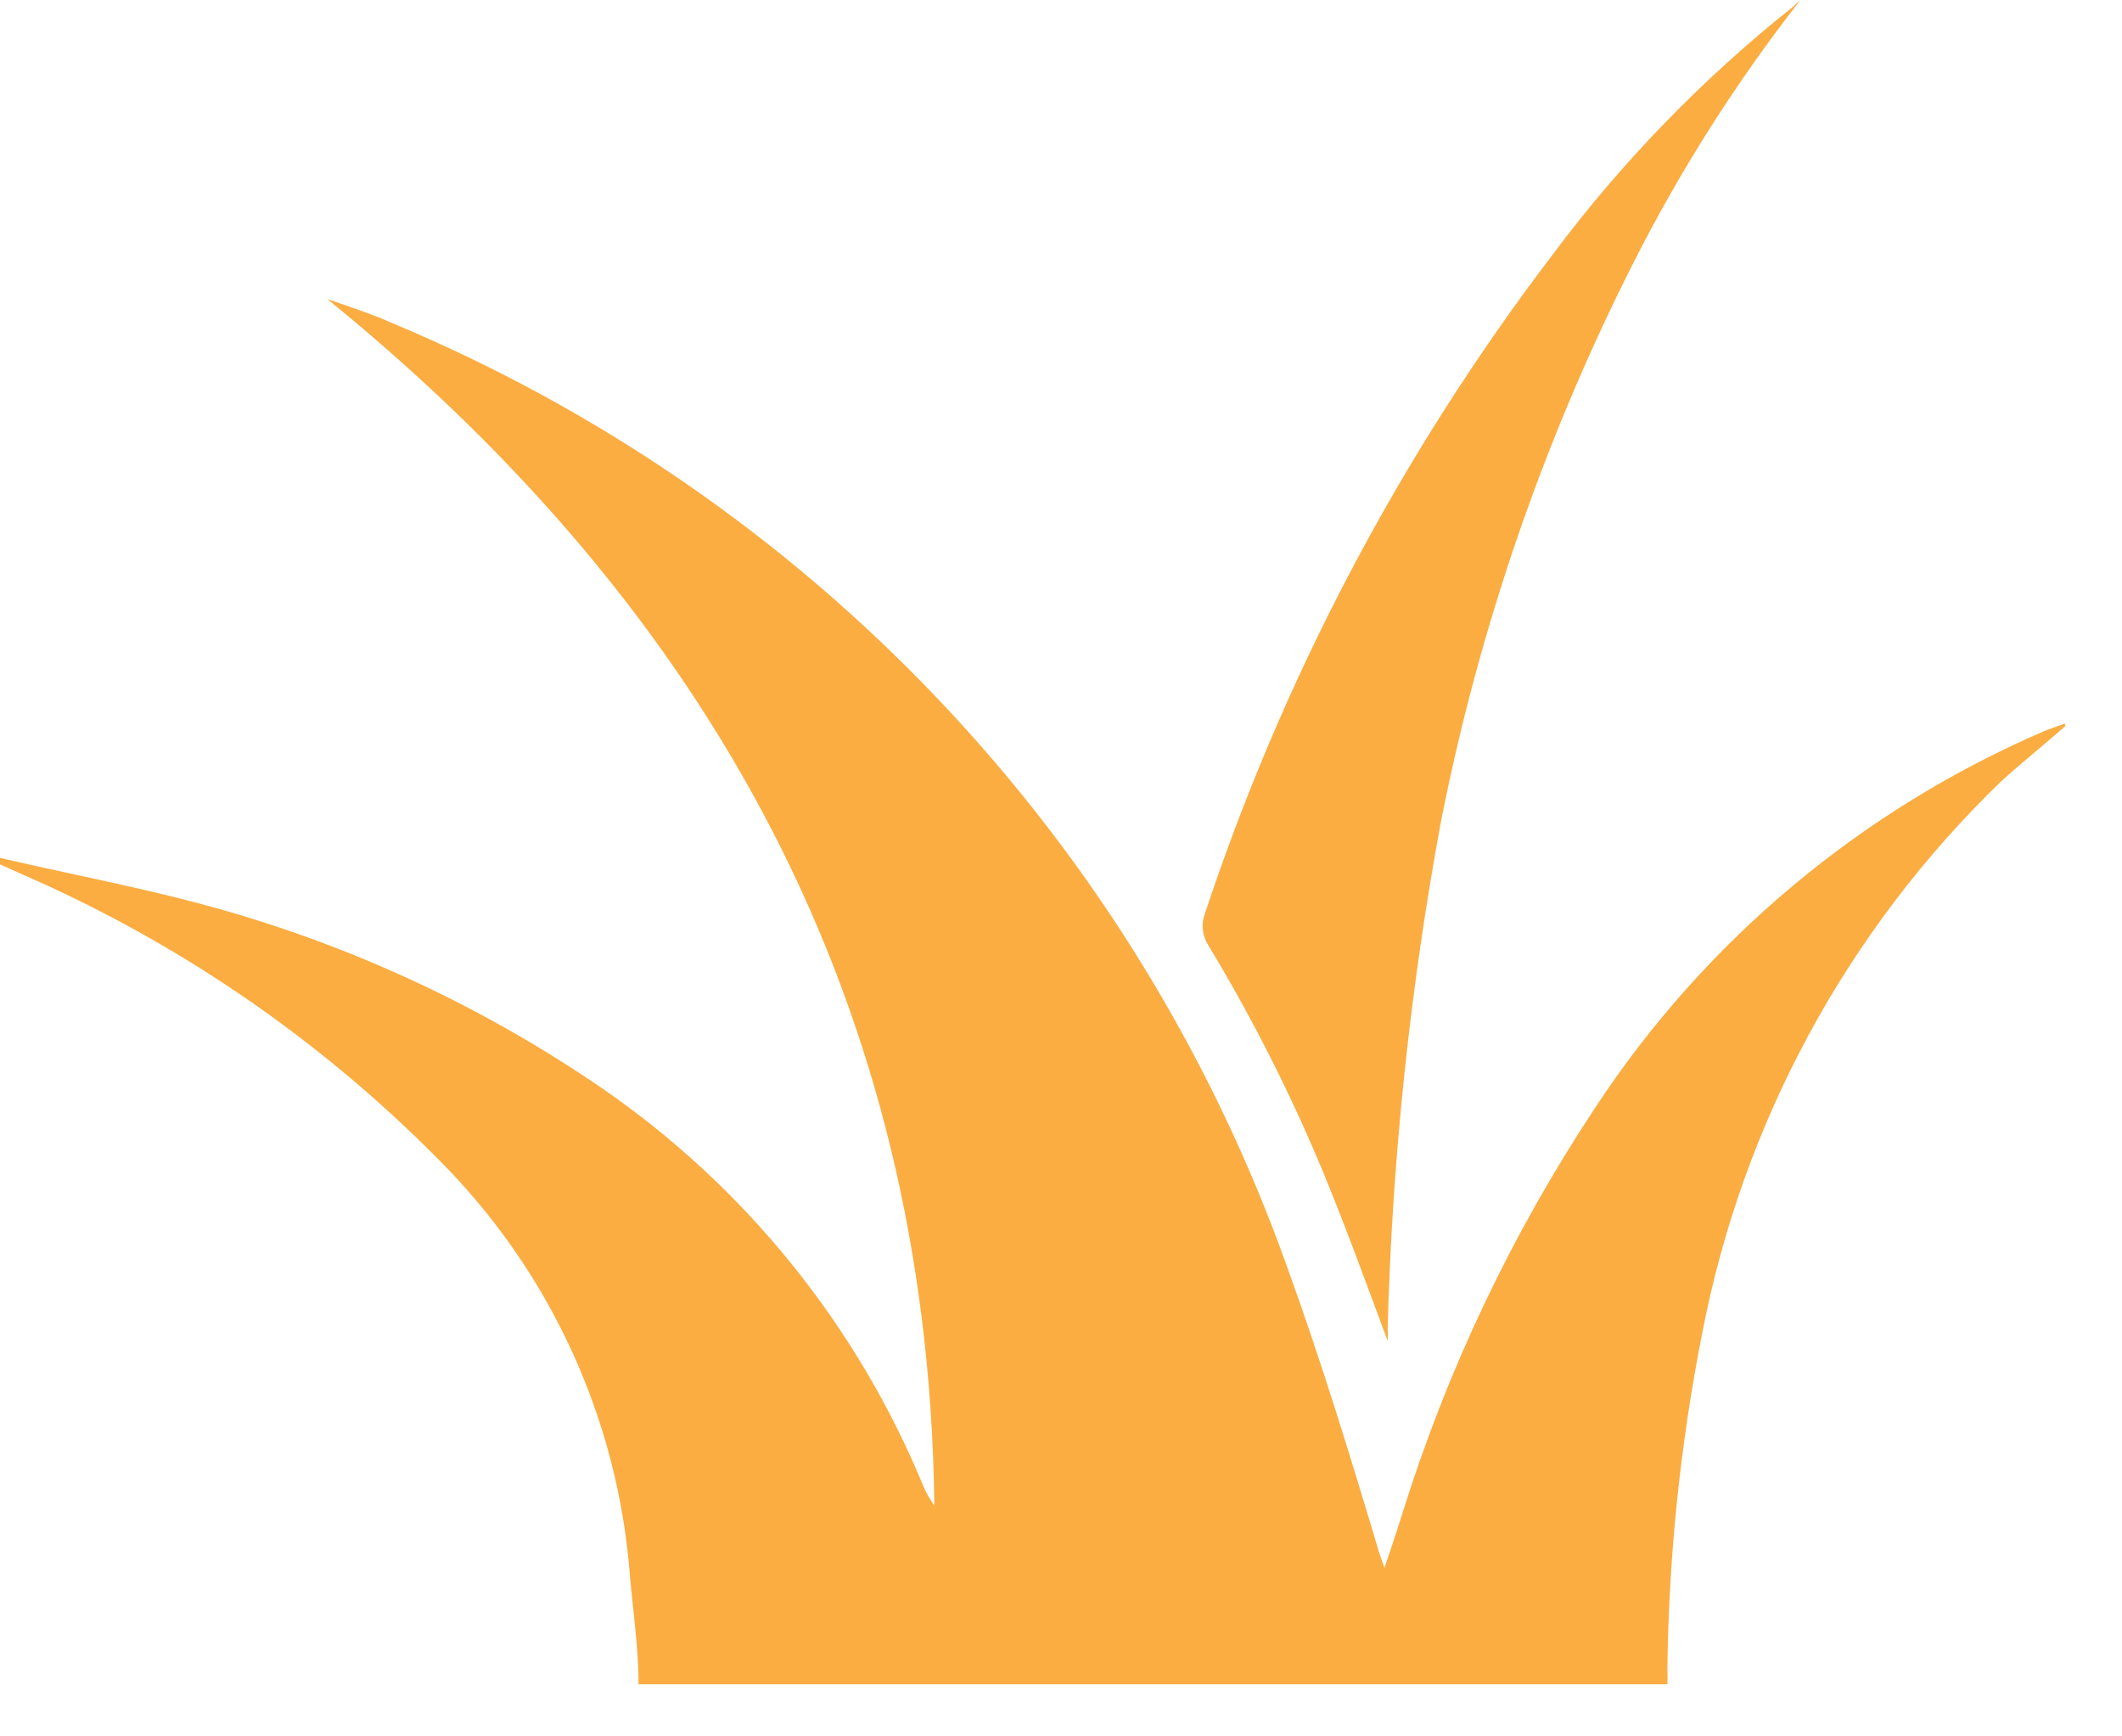 <svg width="33" height="27" viewBox="0 0 33 27" fill="none" xmlns="http://www.w3.org/2000/svg">
<path fill-rule="evenodd" clip-rule="evenodd" d="M25.41 4.07C26.139 2.632 27.006 1.269 28 0L27.89 0.1C26.487 1.215 25.233 2.505 24.16 3.94C21.786 7.054 19.947 10.541 18.72 14.26C18.684 14.402 18.706 14.553 18.78 14.68C19.561 15.97 20.23 17.325 20.78 18.73C20.983 19.242 21.175 19.759 21.377 20.303C21.443 20.482 21.511 20.664 21.58 20.85C21.584 20.783 21.584 20.717 21.58 20.65C21.651 18.006 21.928 15.371 22.41 12.77C23.007 9.746 24.016 6.819 25.41 4.07ZM31.695 11.653C31.837 11.533 31.98 11.413 32.12 11.29L32.11 11.25L31.81 11.36C28.953 12.585 26.518 14.622 24.81 17.22C23.517 19.171 22.507 21.295 21.81 23.53C21.751 23.722 21.686 23.914 21.613 24.134C21.586 24.212 21.559 24.294 21.53 24.38L21.45 24.15C21.02 22.71 20.55 21.17 20.02 19.71C18.851 16.425 17.008 13.422 14.608 10.892C12.21 8.362 9.308 6.362 6.09 5.02C5.853 4.913 5.592 4.823 5.331 4.733C5.25 4.706 5.17 4.678 5.09 4.65C11.06 9.5 14.44 15.62 14.53 23.41C14.462 23.317 14.405 23.216 14.36 23.11C13.327 20.606 11.59 18.456 9.36 16.92C7.527 15.664 5.5 14.718 3.36 14.12C2.62 13.913 1.871 13.751 1.122 13.589C0.748 13.508 0.373 13.427 0 13.34V13.44L0.31 13.58C2.736 14.63 4.939 16.133 6.8 18.01C8.557 19.756 9.623 22.079 9.8 24.55C9.813 24.693 9.829 24.837 9.844 24.982C9.887 25.382 9.93 25.786 9.93 26.19H25.93C25.934 26.117 25.934 26.043 25.93 25.97C25.949 24.214 26.13 22.463 26.47 20.74C27.097 17.466 28.721 14.466 31.12 12.15C31.31 11.977 31.503 11.815 31.695 11.653Z" fill="#FBAD42"/>
</svg>

